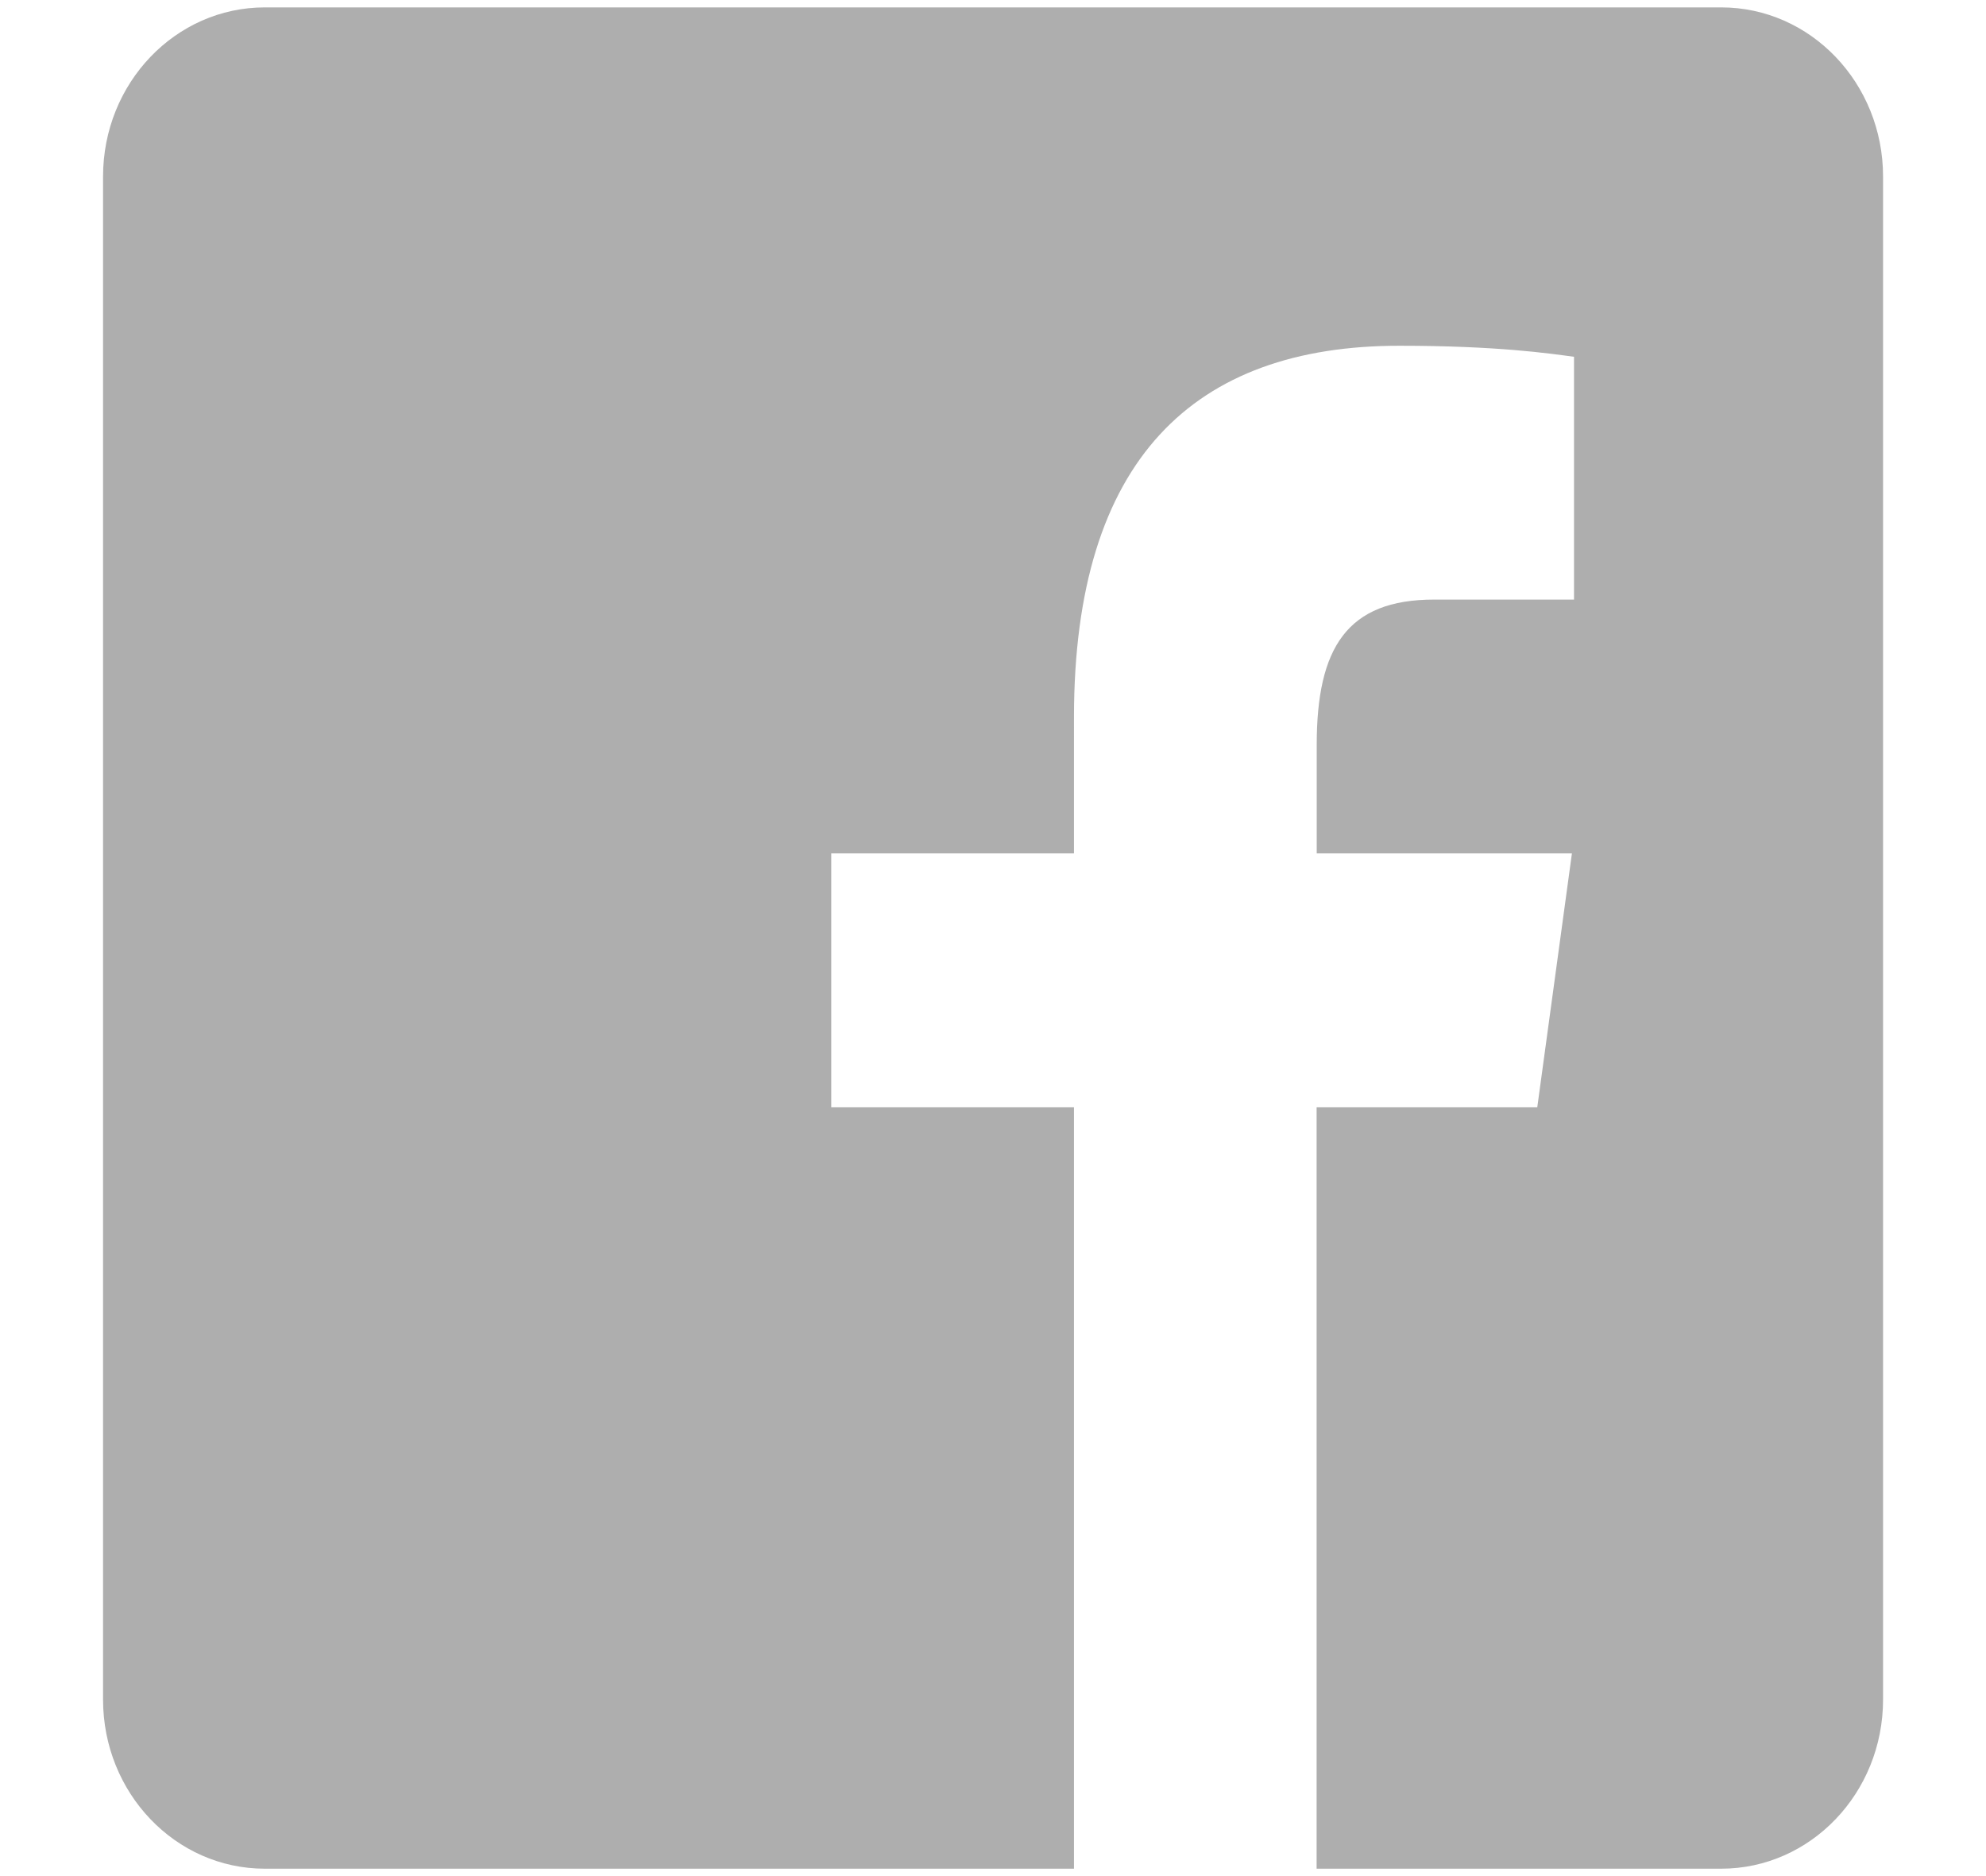 <svg width="18" height="17" fill="none" xmlns="http://www.w3.org/2000/svg"><path d="M15.6.067H2.4C1.59.067.934.753.934 1.6v13.8c0 .847.656 1.533 1.466 1.533h7.334v-6.9h-2.2v-2.3h2.2V6.498c0-2.338 1.09-3.365 2.948-3.365.89 0 1.361.07 1.584.1v2.2h-1.268c-.789 0-1.064.436-1.064 1.317v.983h2.313l-.314 2.3h-2v6.9H15.6c.81 0 1.467-.686 1.467-1.533V1.6c0-.847-.657-1.533-1.467-1.533z" fill="#AEAEAE"/></svg>